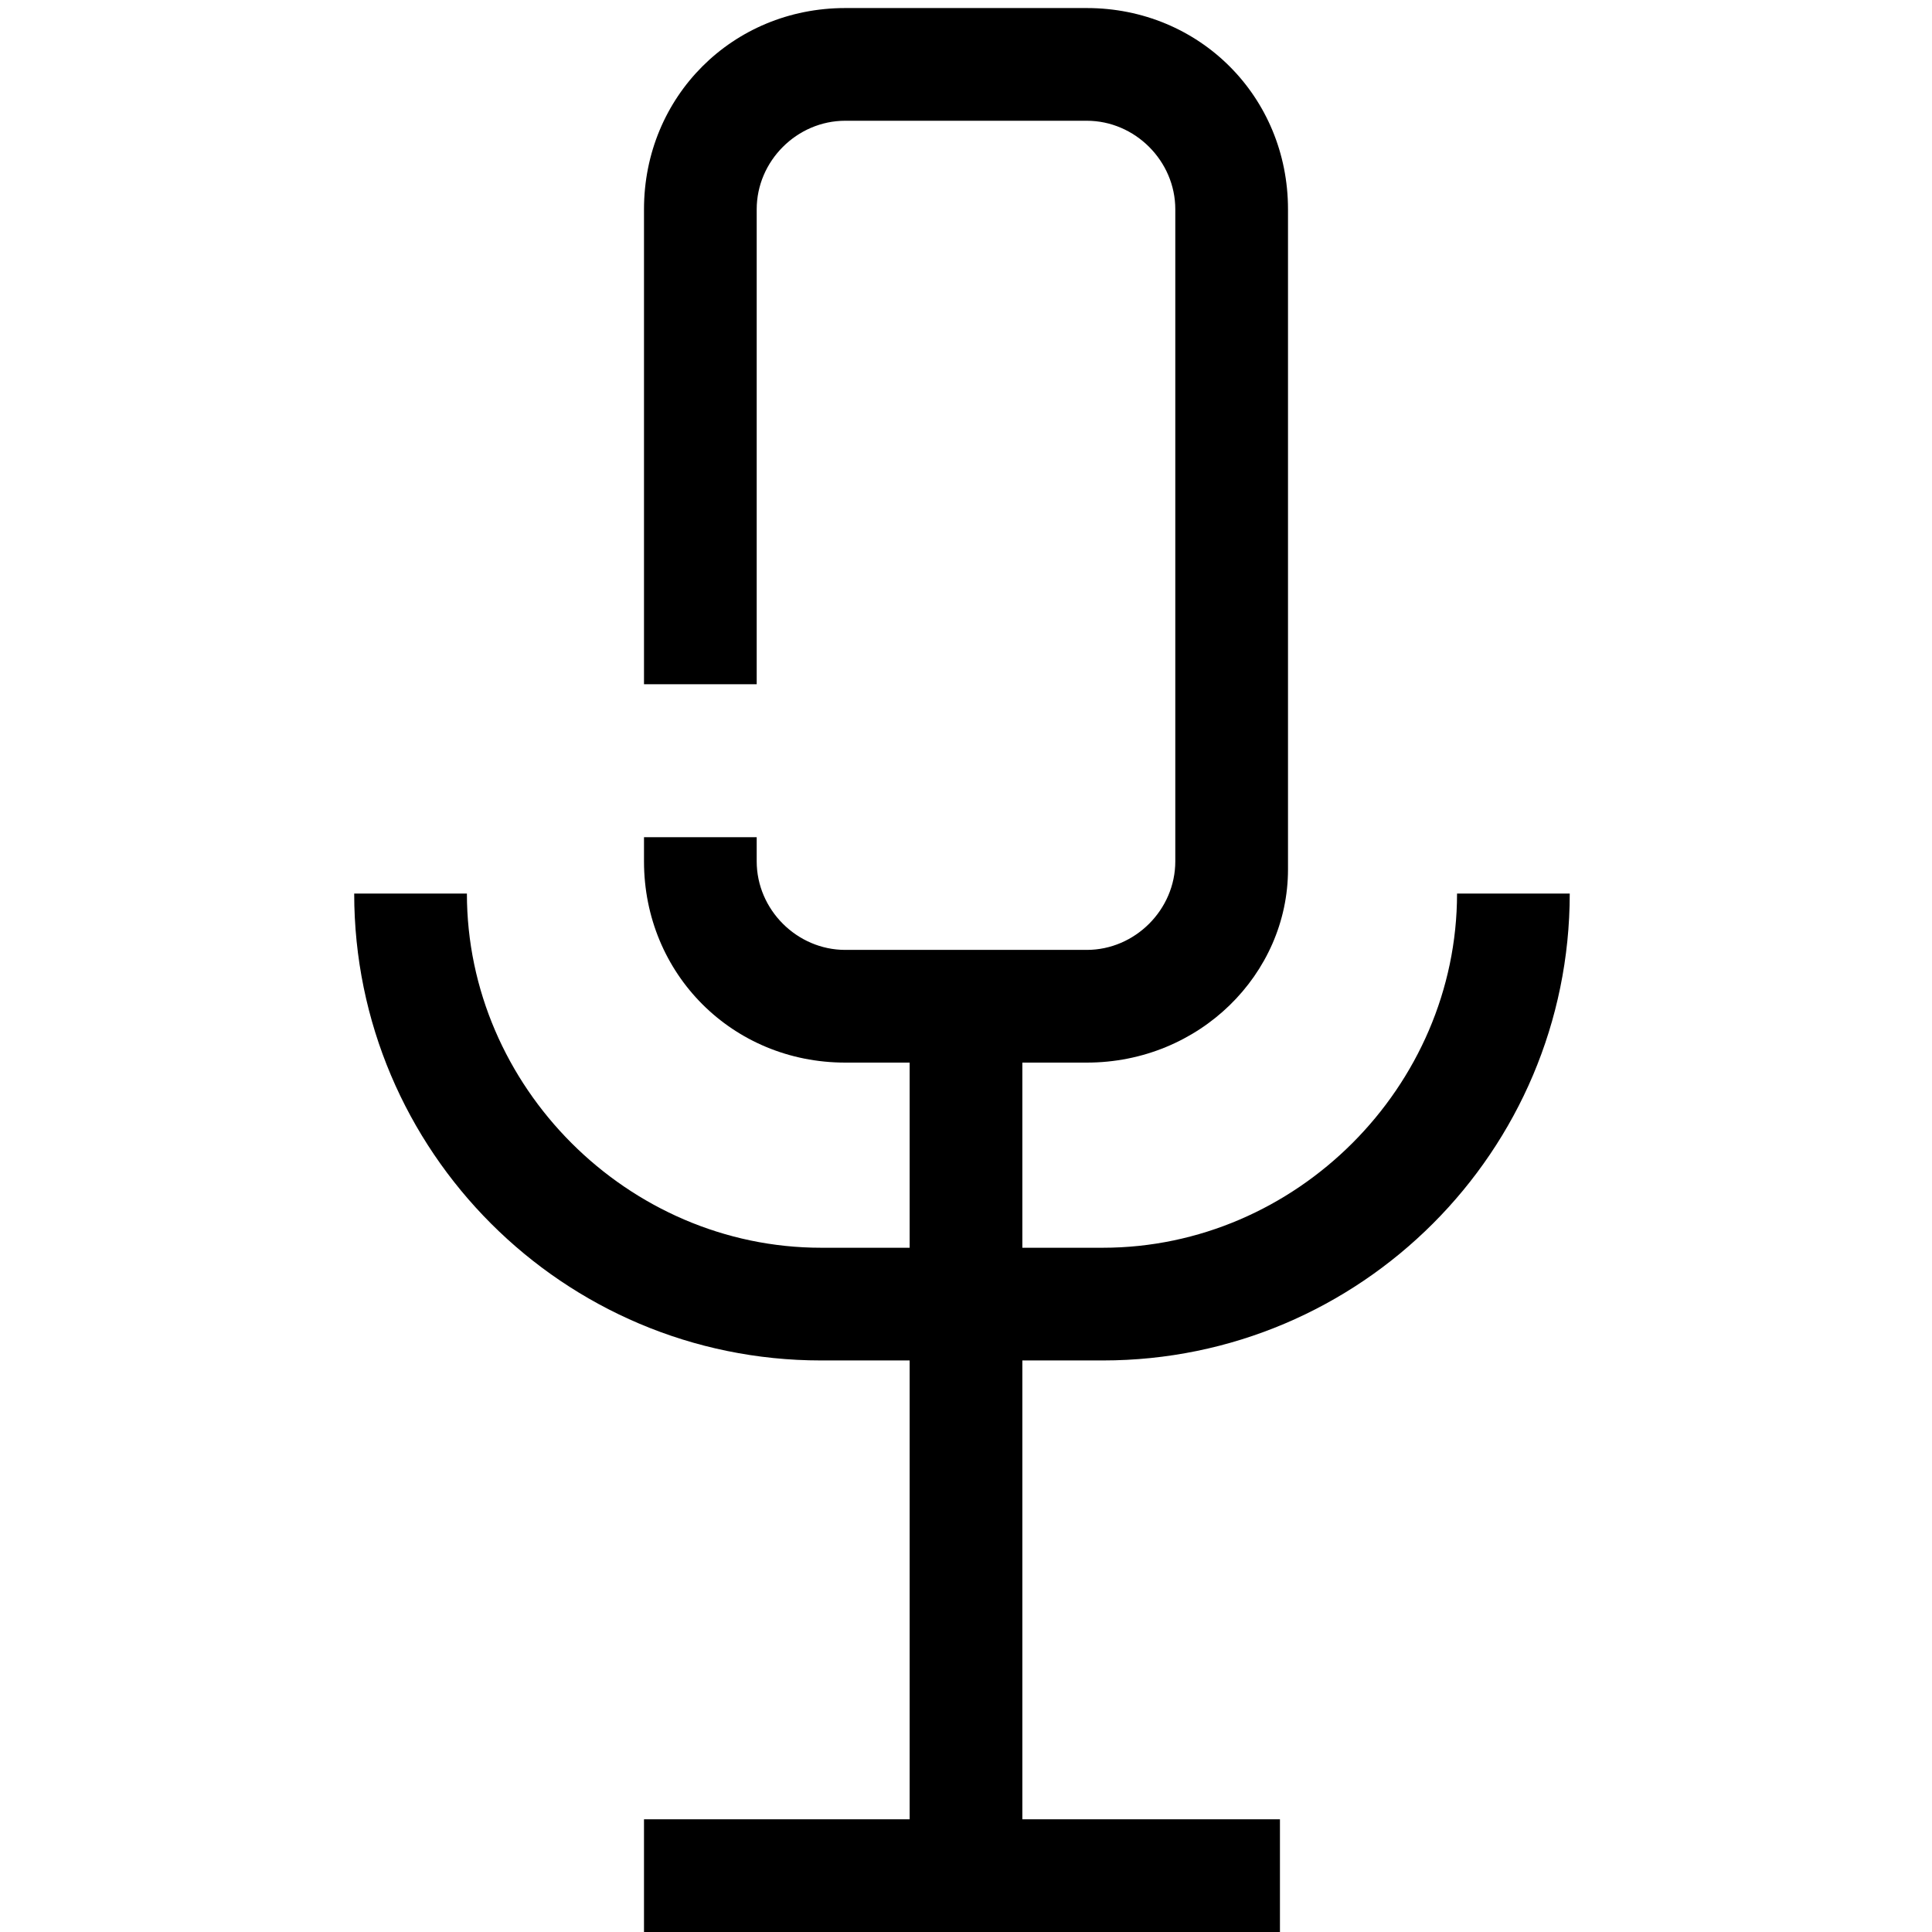 <?xml version="1.0" encoding="utf-8"?>
<!-- Generator: Adobe Illustrator 26.5.0, SVG Export Plug-In . SVG Version: 6.00 Build 0)  -->
<svg version="1.1" xmlns="http://www.w3.org/2000/svg" xmlns:xlink="http://www.w3.org/1999/xlink" x="0px" y="0px"
	 viewBox="0 0 24 24" style="enable-background:new 0 0 24 24;" xml:space="preserve">
<style type="text/css">
	.st0{fill:none;stroke:#000000;stroke-width:1.4;stroke-linejoin:round;stroke-miterlimit:10;}
	.st1{fill:none;stroke:#000000;stroke-width:1.4;stroke-miterlimit:10;}
	.st2{fill:none;stroke:#12100B;stroke-width:1.4;stroke-miterlimit:10;}
	.st3{fill:#FFFFFF;}
	.st4{fill:#606060;}
</style>
<g id="Layer_1">
</g>
<g id="Layer_3_FINAL">
</g>
<g id="Layer_4">
	<g>
		<path d="M13.5,13.2h-3c-1.4,0-2.5-1.1-2.5-2.5v-0.3h1.4v0.3c0,0.6,0.5,1.1,1.1,1.1h3c0.6,0,1.1-0.5,1.1-1.1V2.6
			c0-0.6-0.5-1.1-1.1-1.1h-3C9.9,1.5,9.4,2,9.4,2.6v5.9H8V2.6c0-1.4,1.1-2.5,2.5-2.5h3c1.4,0,2.5,1.1,2.5,2.5v8.2
			C16,12.1,14.9,13.2,13.5,13.2z"/>
		<rect x="11.3" y="12.5" width="1.4" height="10.8"/>
		<rect x="8" y="22.6" width="7.9" height="1.4"/>
		<path d="M13.7,16.9h-3.5c-3.2,0-5.8-2.6-5.8-5.8h1.4c0,2.4,2,4.4,4.4,4.4h3.5c2.4,0,4.4-2,4.4-4.4h1.4
			C19.5,14.3,16.9,16.9,13.7,16.9z"/>
	</g>
</g>
</svg>
